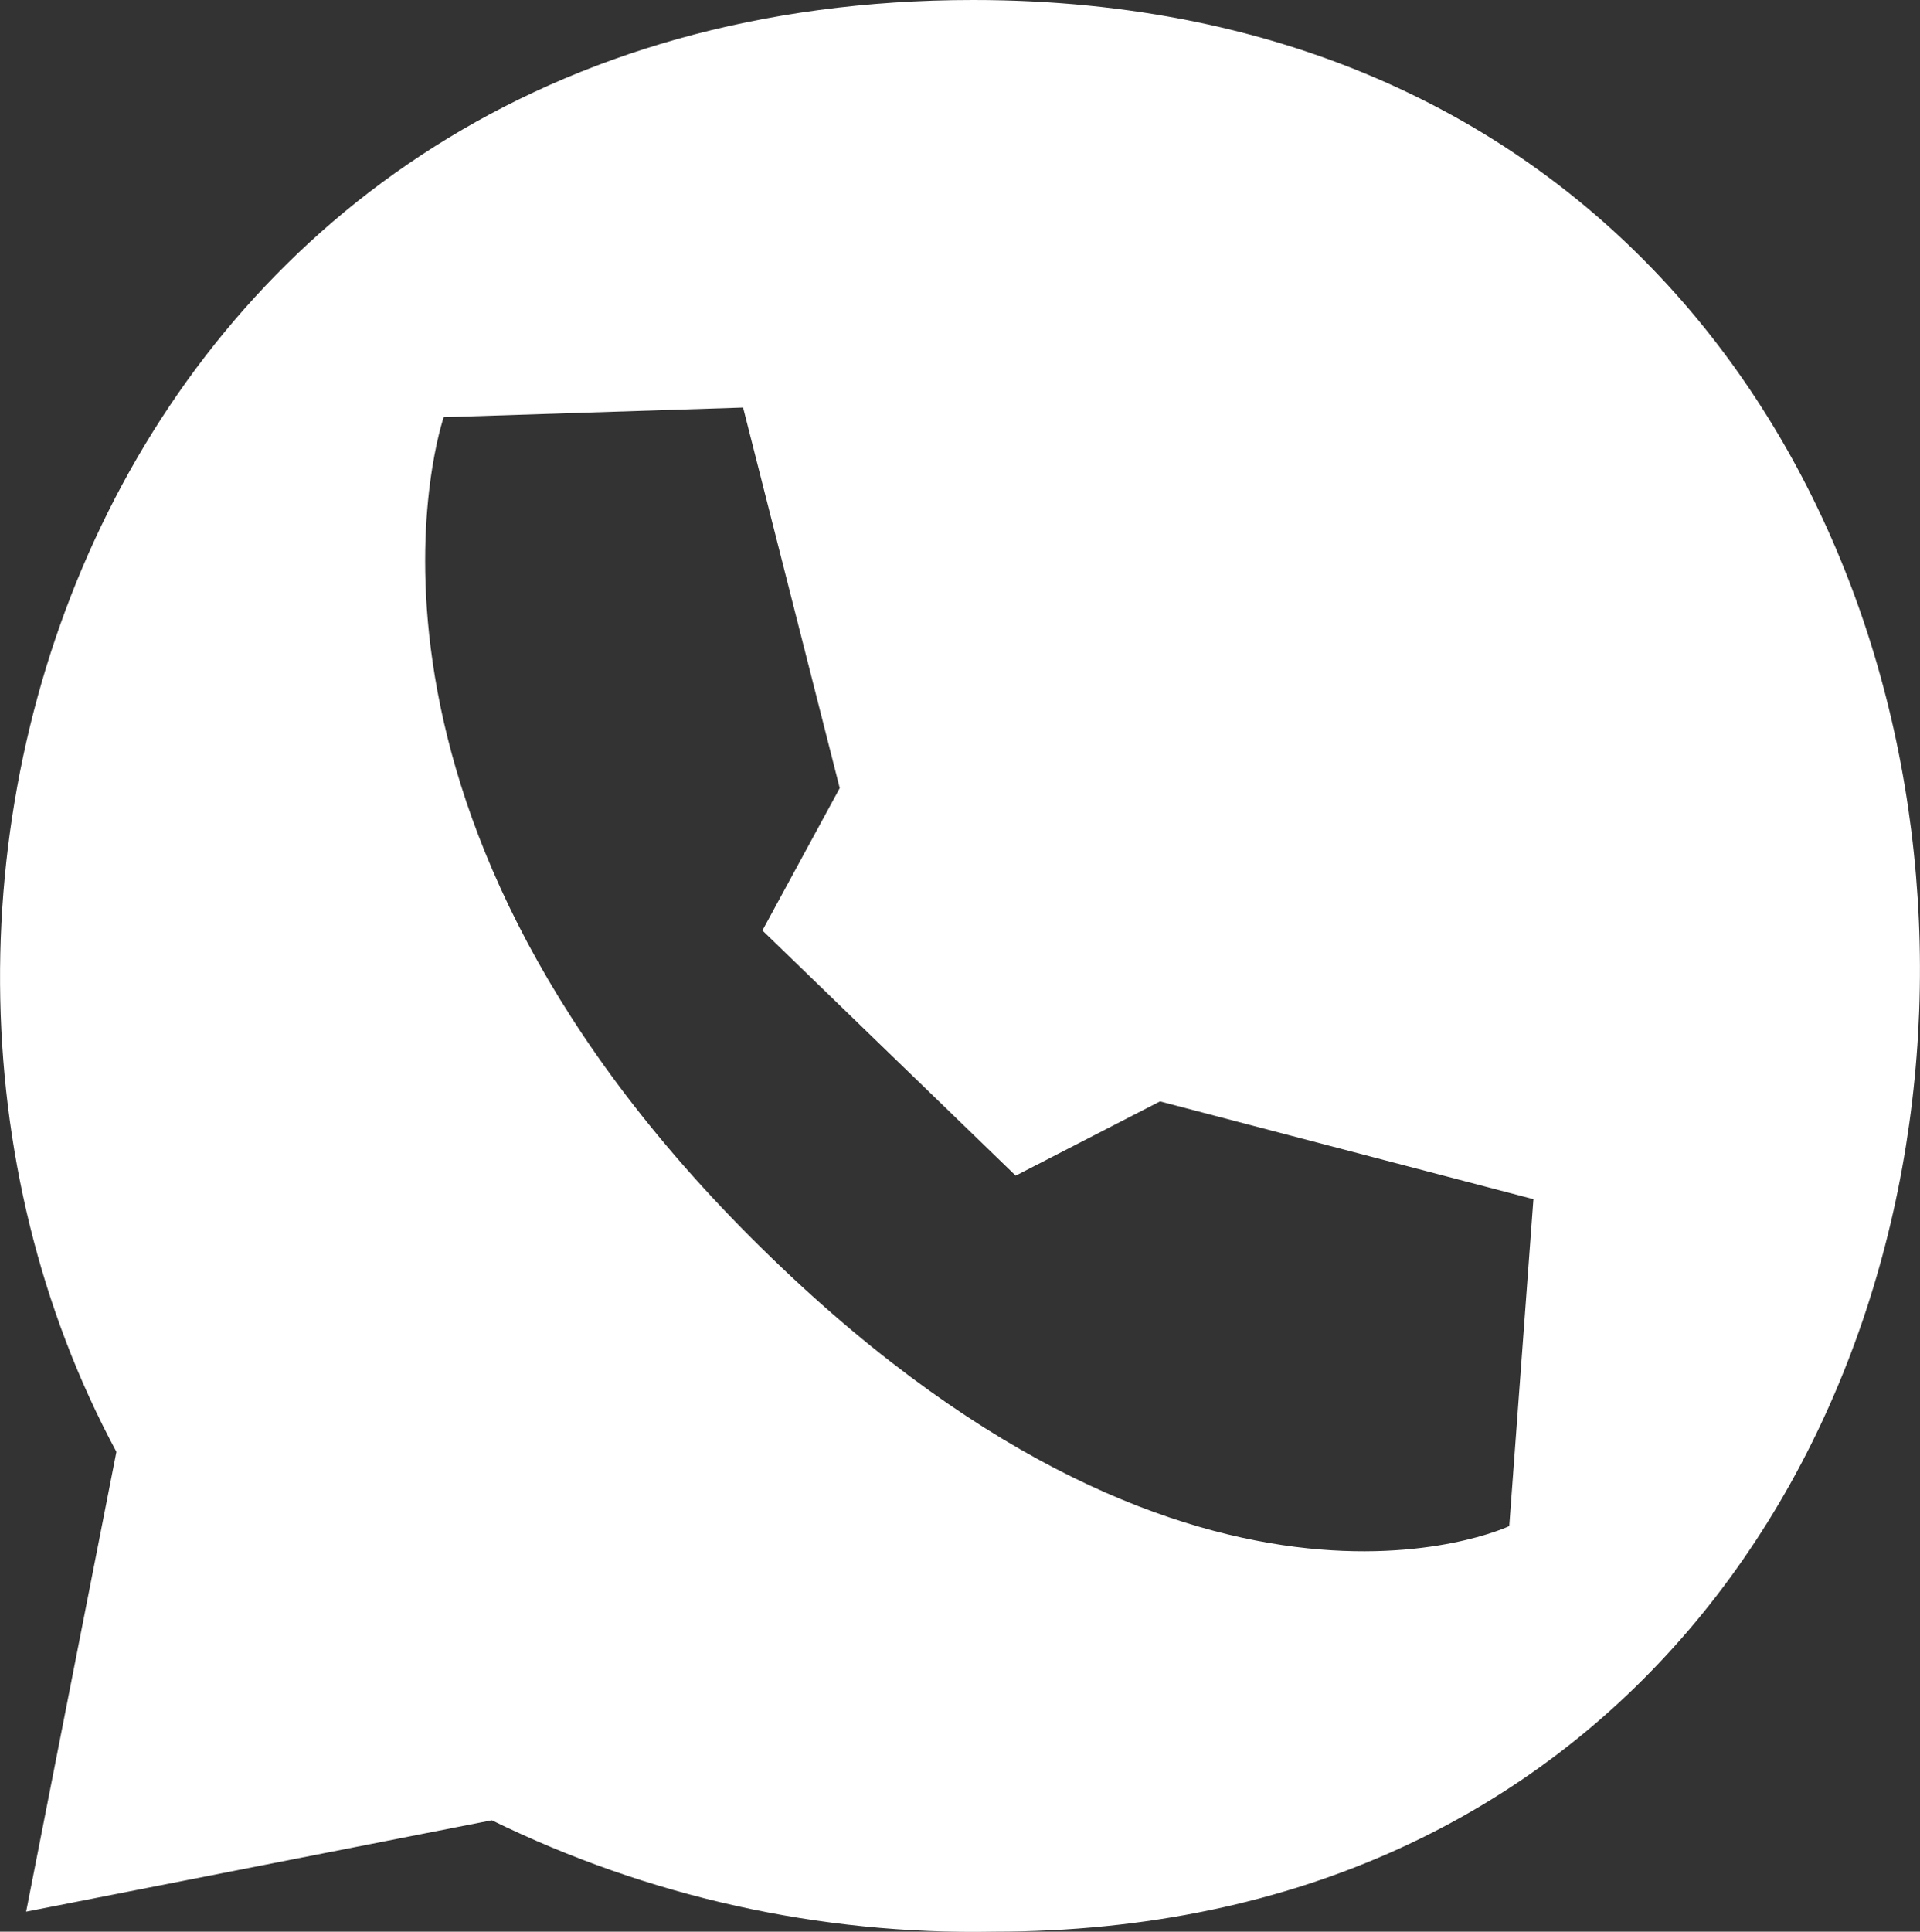 <?xml version="1.0" encoding="UTF-8"?> <svg xmlns="http://www.w3.org/2000/svg" xmlns:xlink="http://www.w3.org/1999/xlink" version="1.1" id="Слой_1" x="0px" y="0px" viewBox="0 0 87.41 87.92" style="enable-background:new 0 0 87.41 87.92;" xml:space="preserve"><rect x="0" y="0" width="87.41" height="87.92" fill="#333333" stroke="none"/> <style type="text/css"> .st0{fill-rule:evenodd;clip-rule:evenodd;fill:#FFFFFF;} </style> <path class="st0" d="M45.24,87.92c-7.91,0.15-15.74-1.59-22.85-5.07l-21.2,4.16L5.3,66.08c-14-26,0-66.08,39-66.08 C101.8,0,101.44,87.92,45.24,87.92z M46.24,53.51L34.71,42.35l3.52-6.48l-4.4-17.32L20.2,18.99c0,0-6,17.34,14,37.35 s34.51,13.12,34.51,13.12l1.1-14.88l-17-4.45L46.24,53.51z"></path> </svg> 
